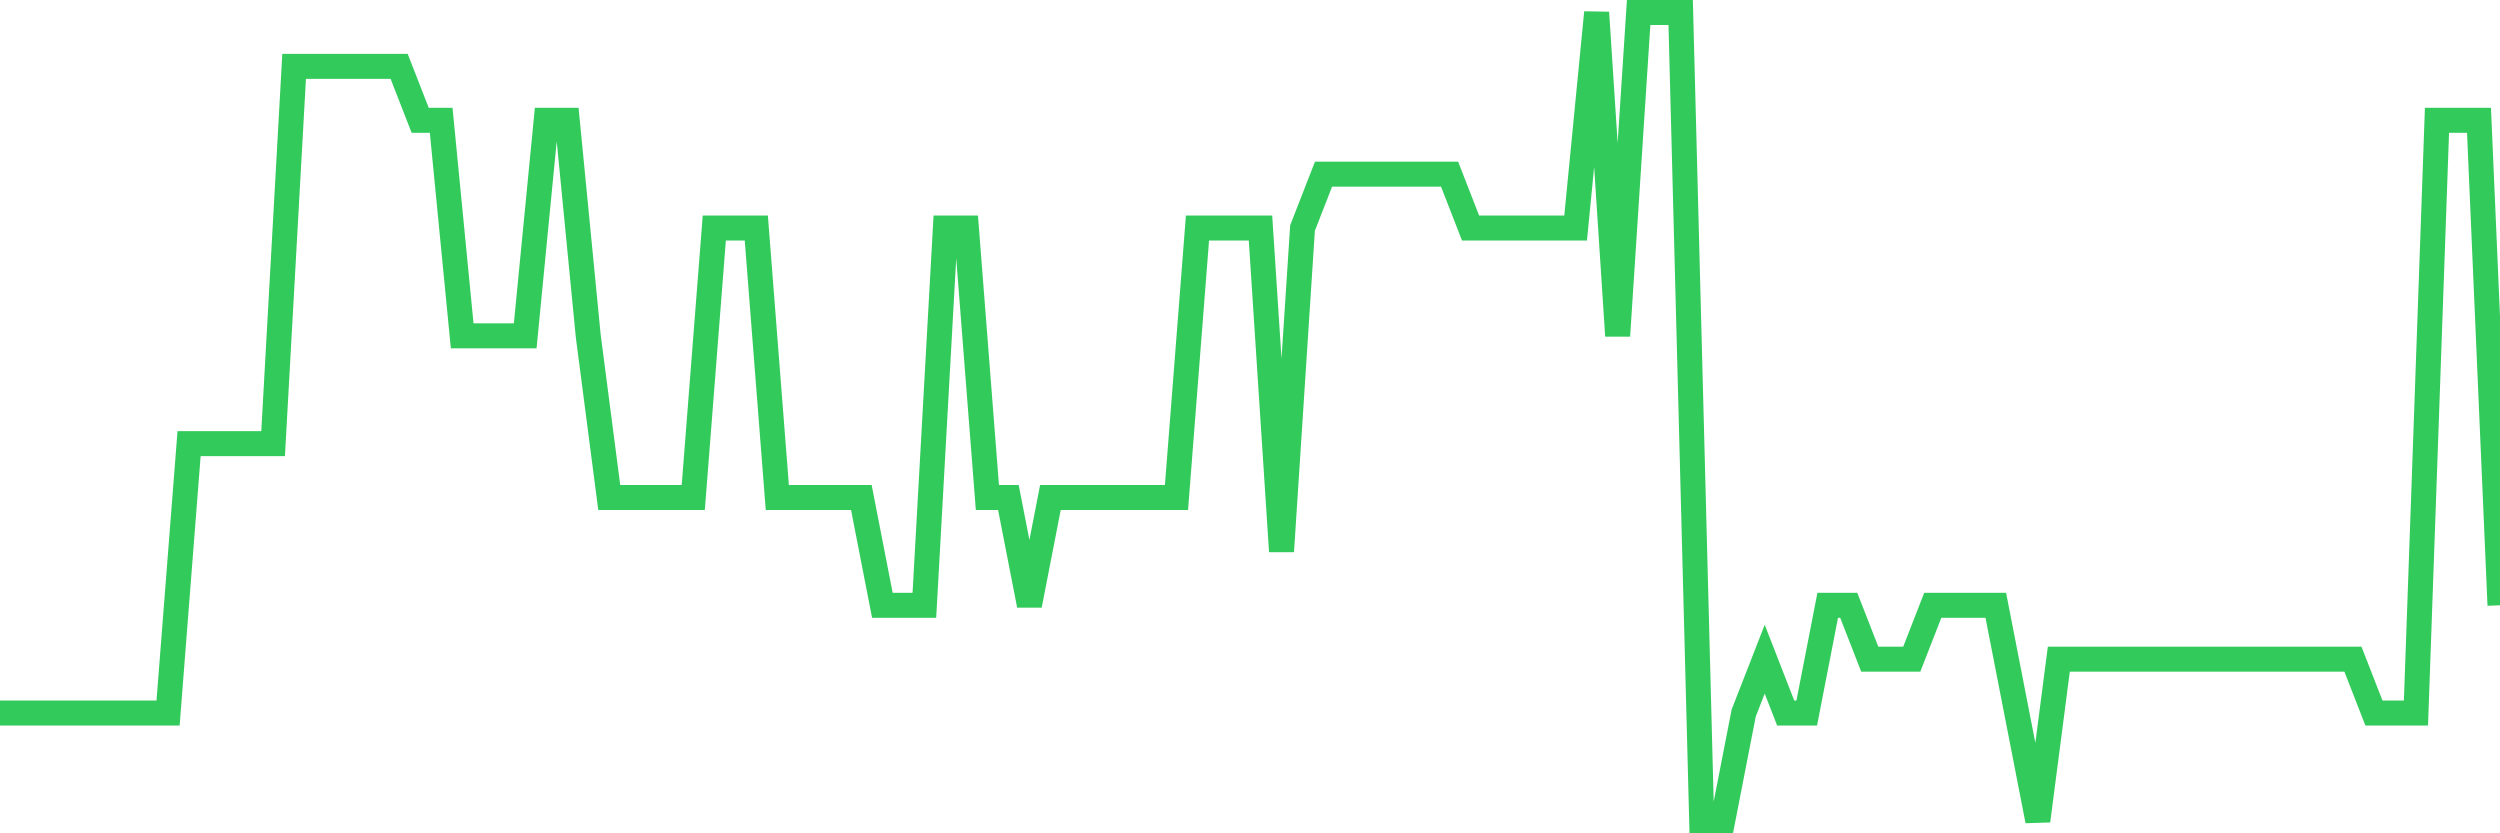 <svg
  xmlns="http://www.w3.org/2000/svg"
  xmlns:xlink="http://www.w3.org/1999/xlink"
  width="120"
  height="40"
  viewBox="0 0 120 40"
  preserveAspectRatio="none"
>
  <polyline
    points="0,34.227 1.008,34.227 2.017,34.227 3.025,34.227 4.034,34.227 5.042,34.227 6.05,34.227 7.059,34.227 8.067,34.227 9.076,21.293 10.084,21.293 11.092,21.293 12.101,21.293 13.109,21.293 14.118,3.187 15.126,3.187 16.134,3.187 17.143,3.187 18.151,3.187 19.16,3.187 20.168,5.773 21.176,5.773 22.185,16.12 23.193,16.12 24.202,16.12 25.21,16.12 26.218,5.773 27.227,5.773 28.235,16.12 29.244,23.88 30.252,23.88 31.261,23.88 32.269,23.88 33.277,23.88 34.286,10.947 35.294,10.947 36.303,10.947 37.311,23.88 38.319,23.88 39.328,23.88 40.336,23.88 41.345,23.88 42.353,29.053 43.361,29.053 44.37,29.053 45.378,10.947 46.387,10.947 47.395,23.88 48.403,23.88 49.412,29.053 50.42,23.88 51.429,23.88 52.437,23.88 53.445,23.88 54.454,23.88 55.462,23.88 56.471,23.88 57.479,10.947 58.487,10.947 59.496,10.947 60.504,10.947 61.513,26.467 62.521,10.947 63.529,8.36 64.538,8.36 65.546,8.36 66.555,8.36 67.563,8.36 68.571,8.36 69.58,8.36 70.588,10.947 71.597,10.947 72.605,10.947 73.613,10.947 74.622,10.947 75.63,10.947 76.639,0.6 77.647,16.12 78.655,0.6 79.664,0.6 80.672,0.6 81.681,39.4 82.689,39.4 83.697,34.227 84.706,31.64 85.714,34.227 86.723,34.227 87.731,29.053 88.739,29.053 89.748,31.64 90.756,31.64 91.765,31.64 92.773,29.053 93.782,29.053 94.79,29.053 95.798,29.053 96.807,34.227 97.815,39.4 98.824,31.64 99.832,31.64 100.84,31.64 101.849,31.64 102.857,31.64 103.866,31.64 104.874,31.64 105.882,31.64 106.891,31.64 107.899,31.64 108.908,31.64 109.916,31.64 110.924,31.64 111.933,31.64 112.941,31.64 113.95,34.227 114.958,34.227 115.966,34.227 116.975,5.773 117.983,5.773 118.992,5.773 120,29.053"
    fill="none"
    stroke="#32ca5b"
    stroke-width="1.2"
  >
  </polyline>
</svg>